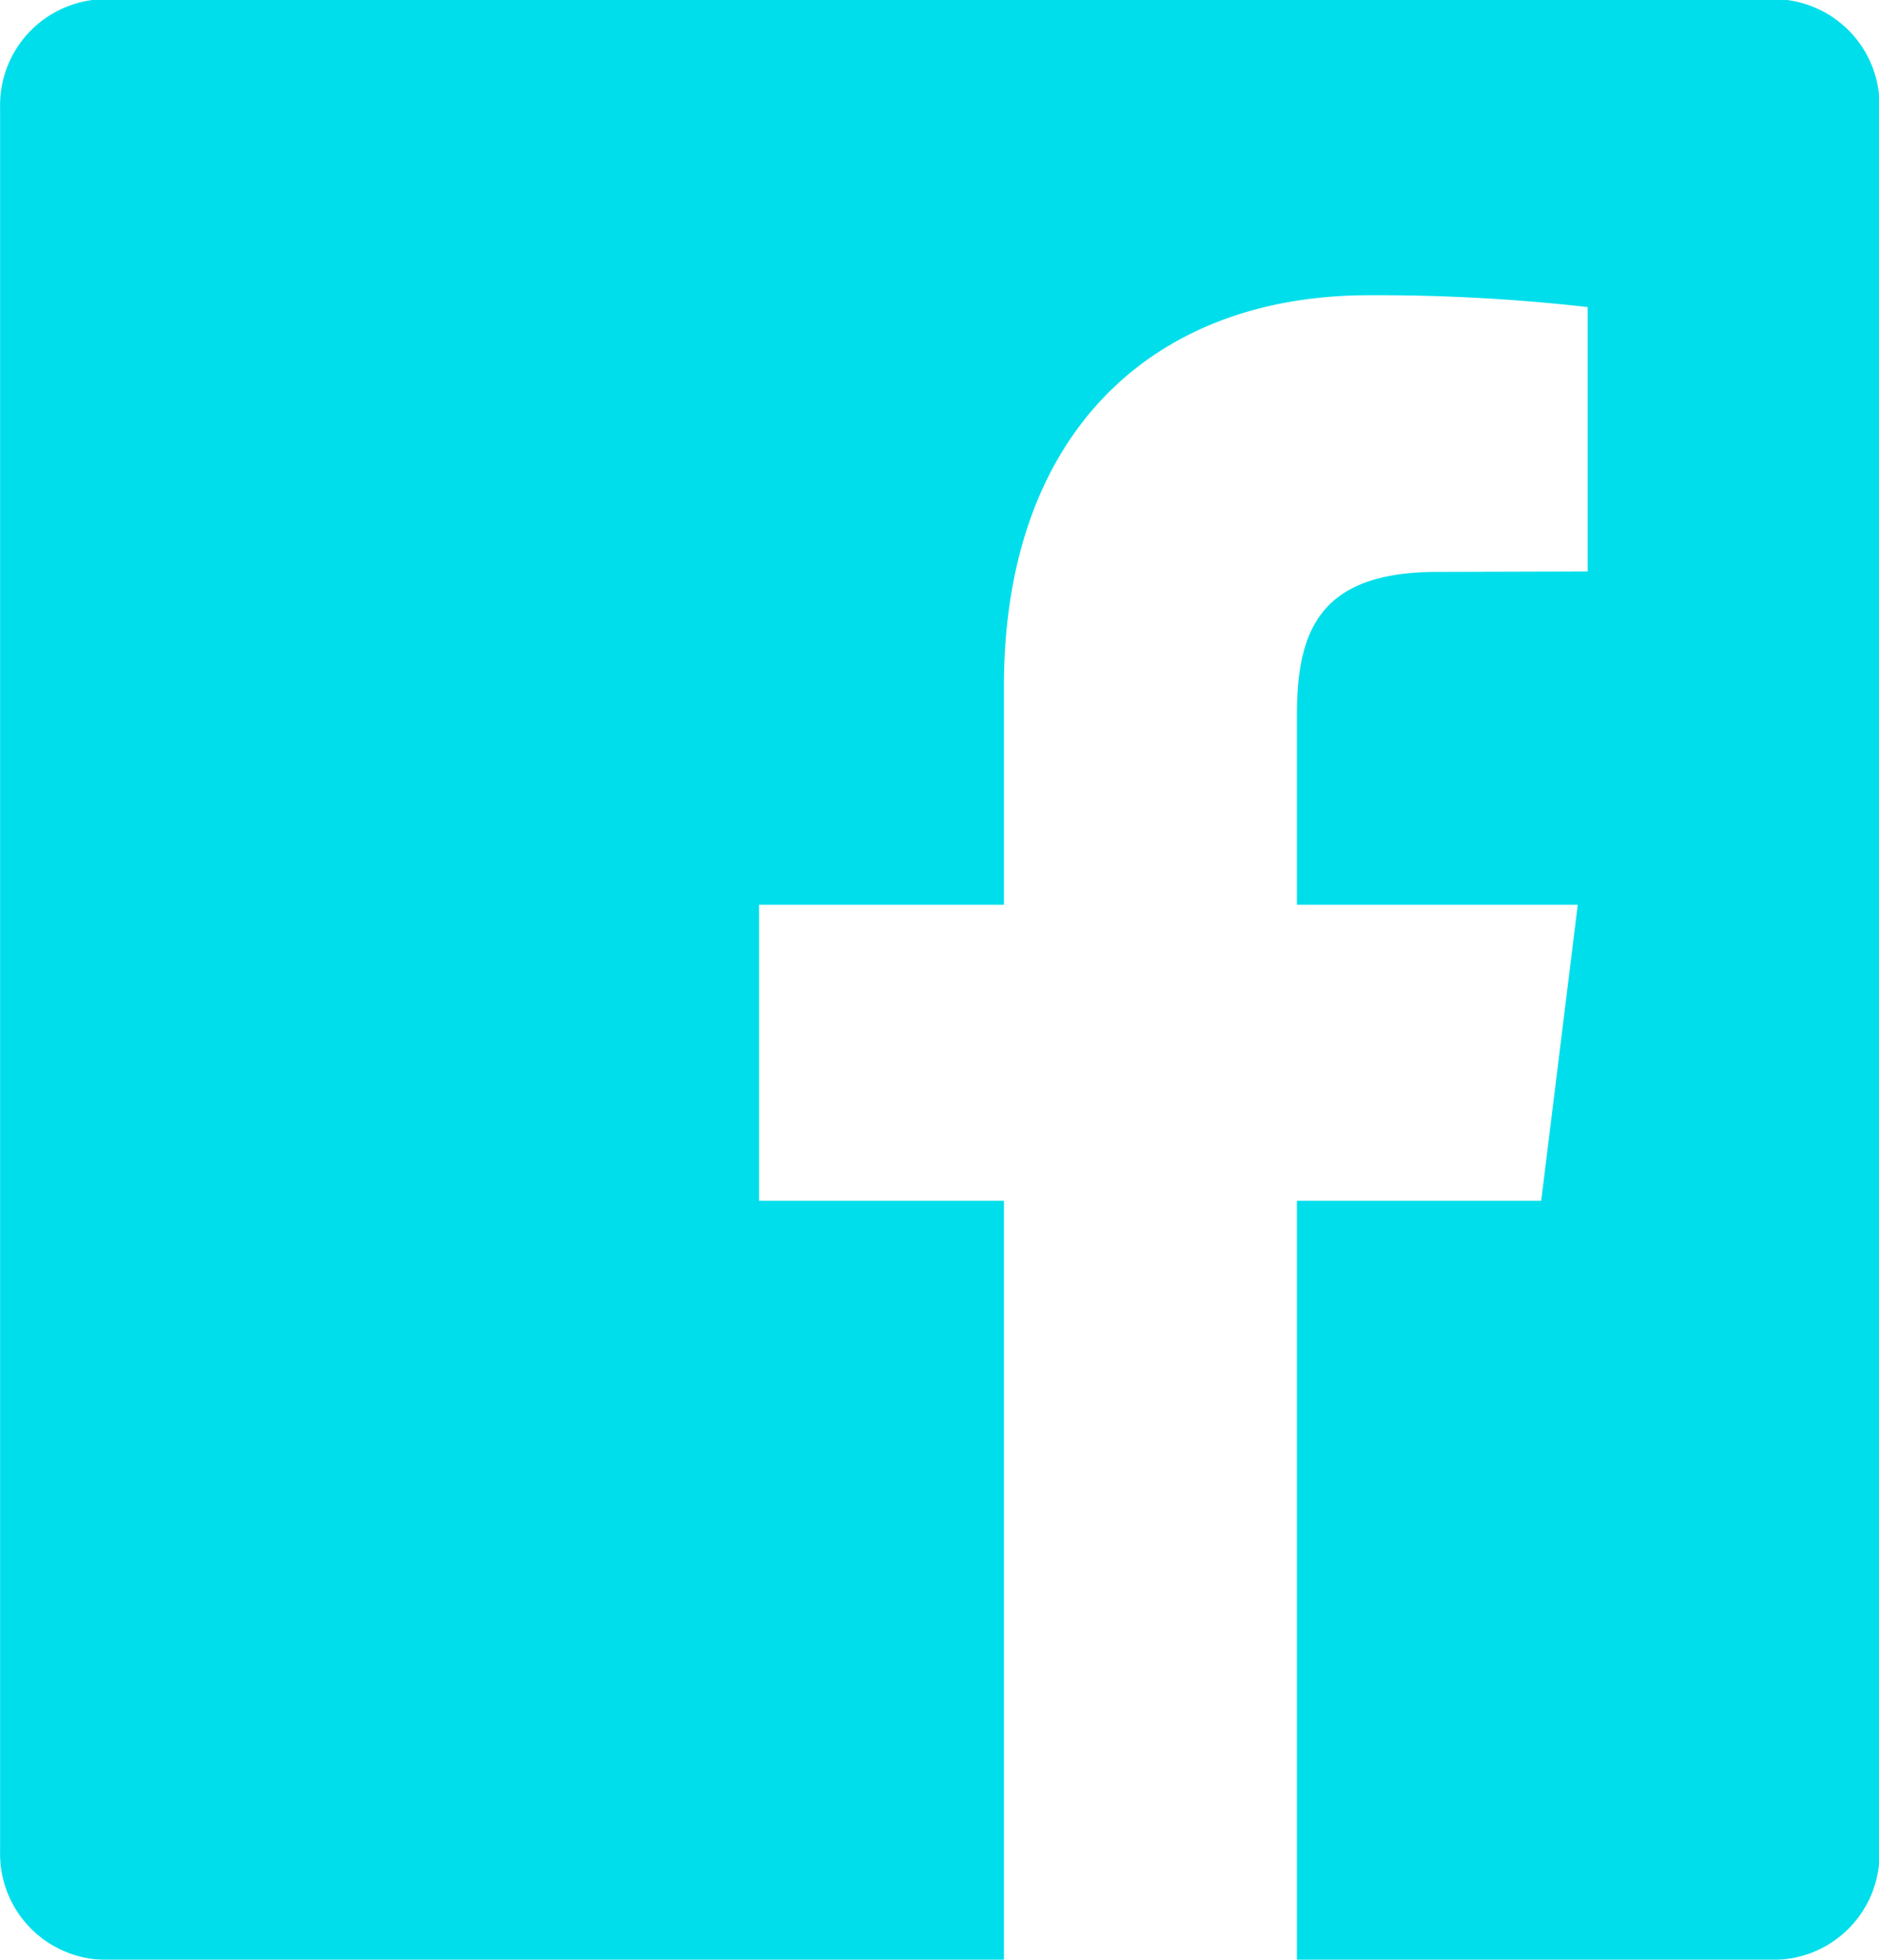 <svg xmlns="http://www.w3.org/2000/svg" xmlns:xlink="http://www.w3.org/1999/xlink" width="44.5" height="46.4" viewBox="0 0 44.5 46.4">
  <defs>
    <style>
      .cls-1 {
        fill: #00deeb;
        fill-rule: evenodd;
        filter: url(#filter);
      }
    </style>
    <filter id="filter" x="298.875" y="2068.16" width="44.5" height="46.4" filterUnits="userSpaceOnUse">
      <feFlood result="flood" flood-color="#00edd9"/>
      <feComposite result="composite" operator="in" in2="SourceGraphic"/>
      <feBlend result="blend" in2="SourceGraphic"/>
    </filter>
  </defs>
  <path id="facebook.svg" class="cls-1" d="M301.333,2068.14a2.512,2.512,0,0,0-2.456,2.56V2112a2.512,2.512,0,0,0,2.456,2.56h21.318v-17.97h-5.8v-7.01h5.8v-5.17c0-5.99,3.512-9.26,8.641-9.26a44.164,44.164,0,0,1,5.183.28v6.26l-3.557.01c-2.789,0-3.329,1.38-3.329,3.41v4.47h6.652l-0.866,7.01h-5.786v17.97h11.343a2.513,2.513,0,0,0,2.456-2.56v-41.3a2.513,2.513,0,0,0-2.456-2.56h-39.6Z" transform="translate(-298.875 -2068.16)"/>
</svg>

